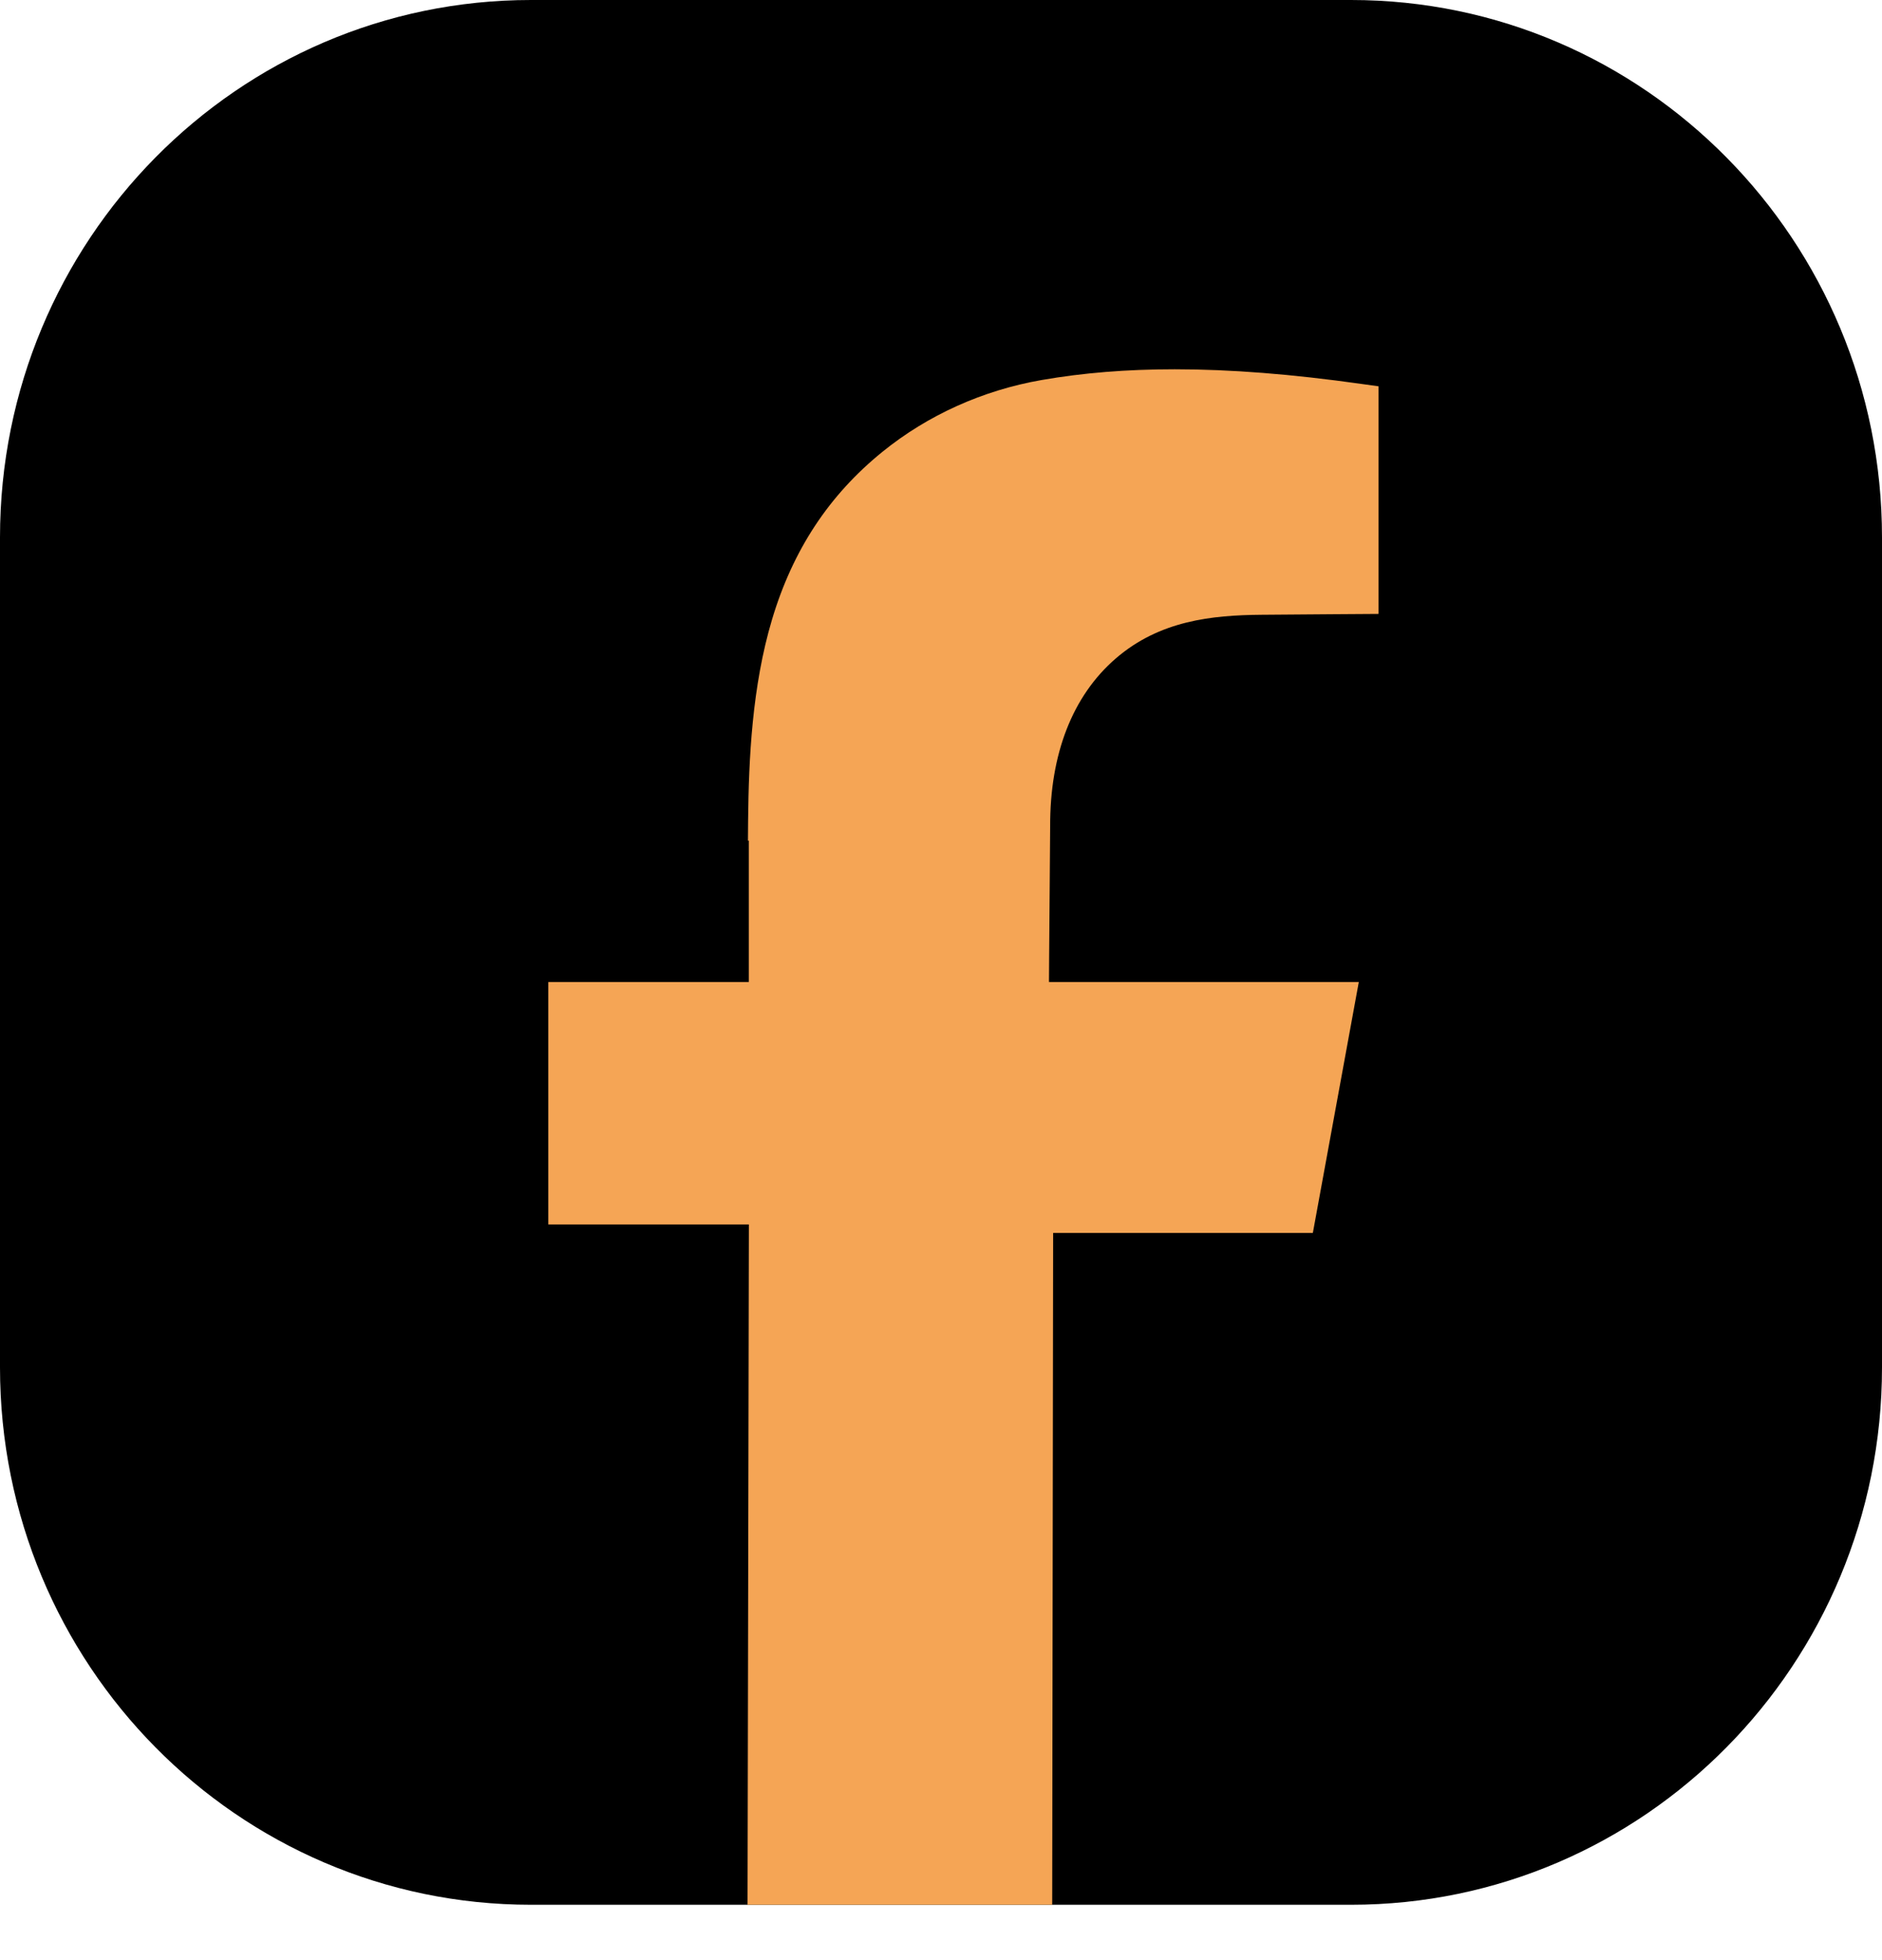 <svg width="24" height="25" viewBox="0 0 24 25" fill="none" xmlns="http://www.w3.org/2000/svg">
<path d="M24 6.855V17.44C24 21.225 20.968 24.294 17.229 24.294H6.771C3.031 24.294 0 21.225 0 17.44V6.855C0 3.069 3.031 0 6.771 0H17.229C20.968 0 24 3.069 24 6.855Z" fill="black"/>
<path d="M9.533 24.294L9.55 15.617H6.992V12.525H9.549V10.722H9.538L9.54 10.464C9.548 9.675 9.591 8.754 9.845 7.902C10.11 7.015 10.571 6.315 11.255 5.761C11.832 5.294 12.532 4.978 13.283 4.847C13.812 4.755 14.367 4.71 14.98 4.71C15.693 4.71 16.472 4.771 17.363 4.897L17.58 4.927V7.83L16.985 7.834L16.087 7.841C15.452 7.846 14.787 7.916 14.229 8.398C13.677 8.875 13.388 9.617 13.392 10.544L13.379 12.207L13.377 12.525H17.328L16.742 15.725H13.43L13.418 24.294H9.532" fill="#F5A555"/>
</svg>
